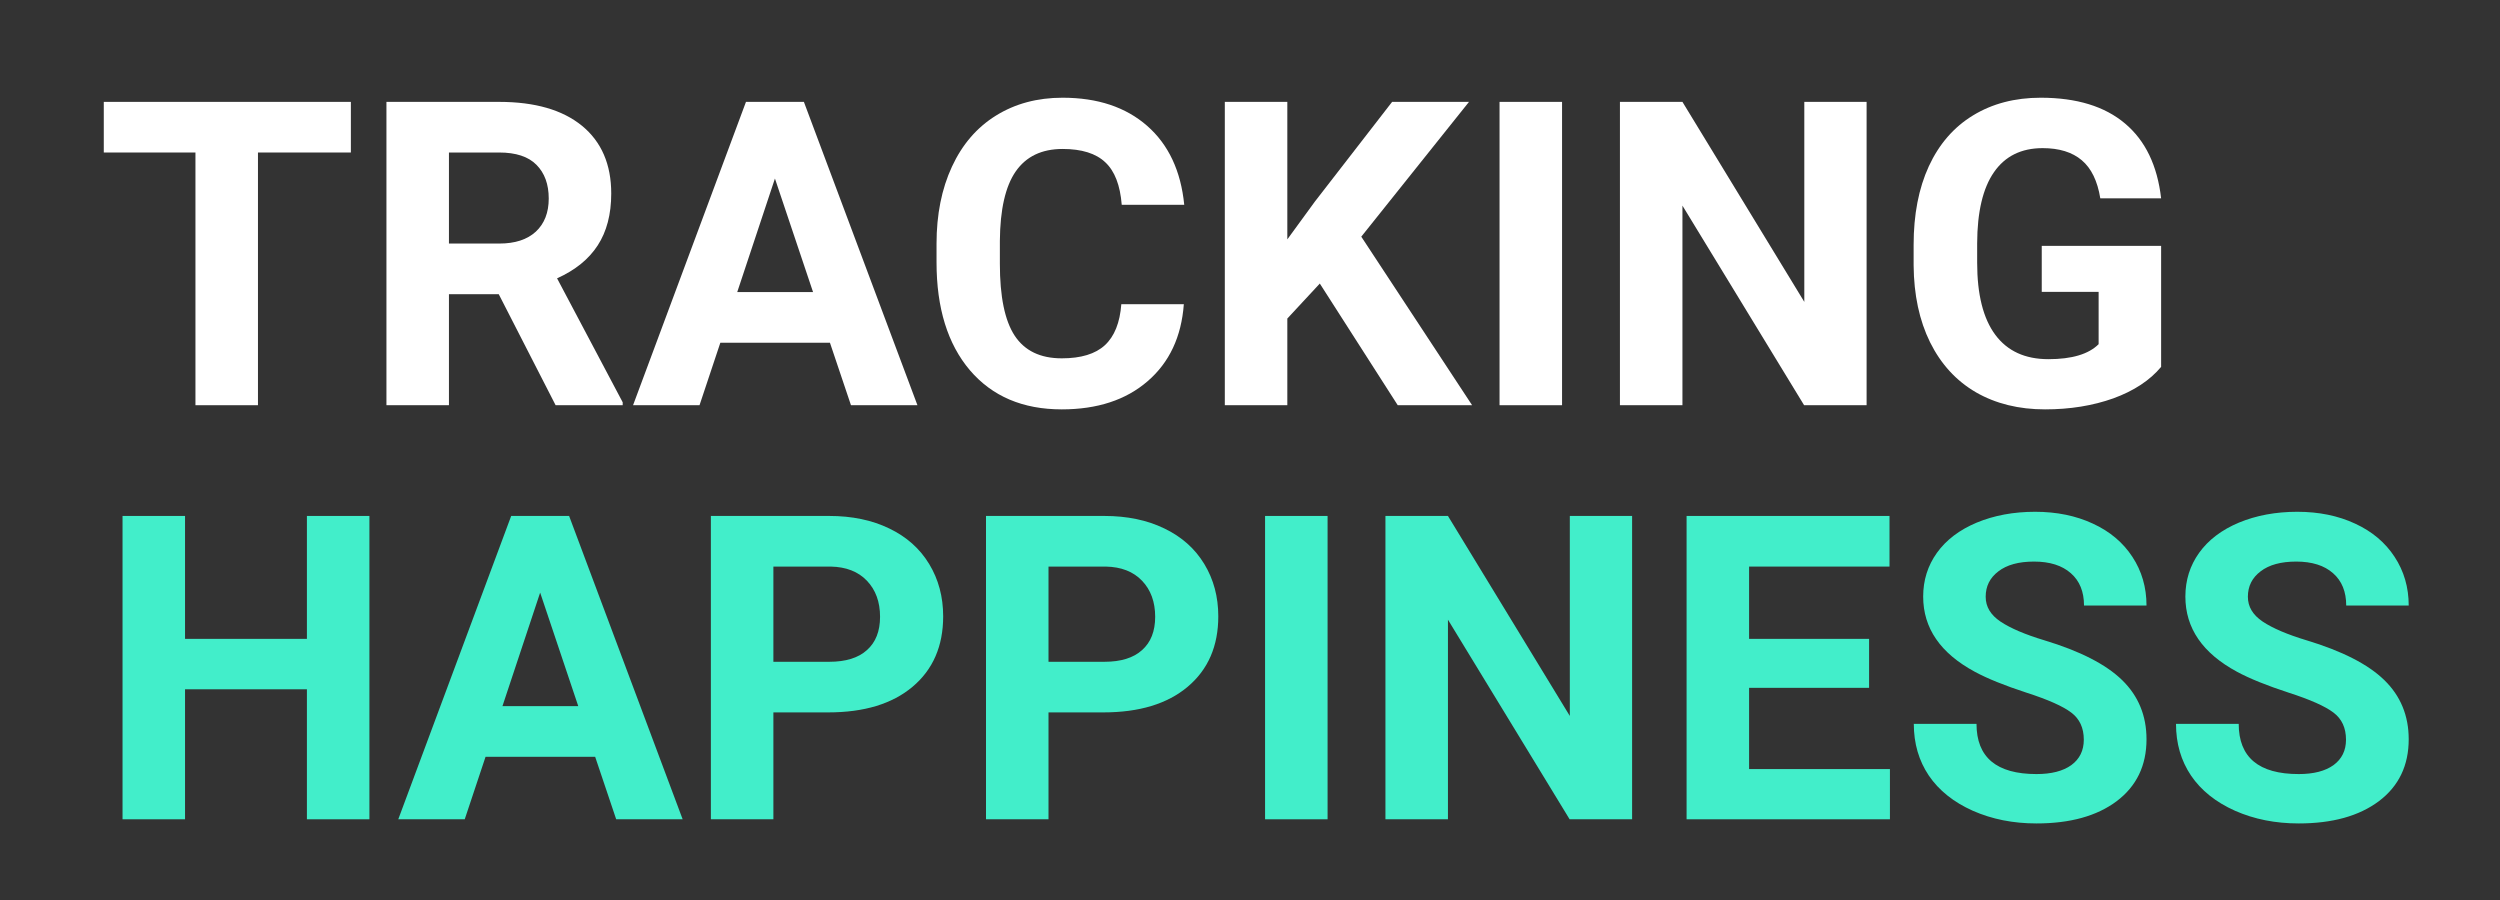 <svg xmlns="http://www.w3.org/2000/svg" xmlns:xlink="http://www.w3.org/1999/xlink" width="250" zoomAndPan="magnify" viewBox="0 0 187.5 67.5" height="90" preserveAspectRatio="xMidYMid meet" version="1.0"><rect x="0" y="0" width="187.5" height="67.5" fill="#333333" stroke="none"/><defs><g/></defs><g fill="#ffffff" fill-opacity="1"><g transform="translate(7.159, 30.391)"><g><path d="M 19.156 -18.953 L 12.188 -18.953 L 12.188 0 L 7.5 0 L 7.5 -18.953 L 0.625 -18.953 L 0.625 -22.75 L 19.156 -22.75 Z M 19.156 -18.953 "/></g></g></g><g fill="#ffffff" fill-opacity="1"><g transform="translate(26.952, 30.391)"><g><path d="M 10.453 -8.328 L 6.719 -8.328 L 6.719 0 L 2.031 0 L 2.031 -22.75 L 10.484 -22.75 C 13.172 -22.75 15.242 -22.148 16.703 -20.953 C 18.16 -19.754 18.891 -18.062 18.891 -15.875 C 18.891 -14.32 18.551 -13.023 17.875 -11.984 C 17.207 -10.953 16.191 -10.129 14.828 -9.516 L 19.75 -0.219 L 19.75 0 L 14.719 0 Z M 6.719 -12.125 L 10.5 -12.125 C 11.676 -12.125 12.586 -12.422 13.234 -13.016 C 13.879 -13.617 14.203 -14.445 14.203 -15.5 C 14.203 -16.57 13.895 -17.414 13.281 -18.031 C 12.676 -18.645 11.742 -18.953 10.484 -18.953 L 6.719 -18.953 Z M 6.719 -12.125 "/></g></g></g><g fill="#ffffff" fill-opacity="1"><g transform="translate(47.37, 30.391)"><g><path d="M 14.875 -4.688 L 6.656 -4.688 L 5.094 0 L 0.109 0 L 8.578 -22.75 L 12.922 -22.75 L 21.438 0 L 16.453 0 Z M 7.922 -8.484 L 13.609 -8.484 L 10.75 -17 Z M 7.922 -8.484 "/></g></g></g><g fill="#ffffff" fill-opacity="1"><g transform="translate(68.896, 30.391)"><g><path d="M 19.891 -7.578 C 19.711 -5.129 18.805 -3.203 17.172 -1.797 C 15.547 -0.391 13.398 0.312 10.734 0.312 C 7.816 0.312 5.52 -0.664 3.844 -2.625 C 2.176 -4.594 1.344 -7.289 1.344 -10.719 L 1.344 -12.109 C 1.344 -14.297 1.727 -16.223 2.5 -17.891 C 3.27 -19.555 4.367 -20.832 5.797 -21.719 C 7.234 -22.613 8.898 -23.062 10.797 -23.062 C 13.422 -23.062 15.535 -22.359 17.141 -20.953 C 18.742 -19.547 19.672 -17.57 19.922 -15.031 L 15.234 -15.031 C 15.117 -16.5 14.707 -17.562 14 -18.219 C 13.301 -18.883 12.234 -19.219 10.797 -19.219 C 9.234 -19.219 8.062 -18.656 7.281 -17.531 C 6.508 -16.414 6.113 -14.68 6.094 -12.328 L 6.094 -10.609 C 6.094 -8.148 6.461 -6.352 7.203 -5.219 C 7.953 -4.082 9.129 -3.516 10.734 -3.516 C 12.18 -3.516 13.258 -3.844 13.969 -4.5 C 14.688 -5.164 15.098 -6.191 15.203 -7.578 Z M 19.891 -7.578 "/></g></g></g><g fill="#ffffff" fill-opacity="1"><g transform="translate(89.83, 30.391)"><g><path d="M 9.156 -9.125 L 6.719 -6.5 L 6.719 0 L 2.031 0 L 2.031 -22.75 L 6.719 -22.75 L 6.719 -12.438 L 8.781 -15.266 L 14.578 -22.75 L 20.344 -22.75 L 12.266 -12.641 L 20.578 0 L 15 0 Z M 9.156 -9.125 "/></g></g></g><g fill="#ffffff" fill-opacity="1"><g transform="translate(110.138, 30.391)"><g><path d="M 7.016 0 L 2.328 0 L 2.328 -22.75 L 7.016 -22.75 Z M 7.016 0 "/></g></g></g><g fill="#ffffff" fill-opacity="1"><g transform="translate(119.464, 30.391)"><g><path d="M 20.531 0 L 15.844 0 L 6.719 -14.969 L 6.719 0 L 2.031 0 L 2.031 -22.75 L 6.719 -22.75 L 15.859 -7.75 L 15.859 -22.75 L 20.531 -22.75 Z M 20.531 0 "/></g></g></g><g fill="#ffffff" fill-opacity="1"><g transform="translate(142.053, 30.391)"><g><path d="M 20.031 -2.875 C 19.188 -1.863 17.992 -1.078 16.453 -0.516 C 14.91 0.035 13.203 0.312 11.328 0.312 C 9.359 0.312 7.629 -0.113 6.141 -0.969 C 4.66 -1.832 3.516 -3.082 2.703 -4.719 C 1.898 -6.352 1.488 -8.273 1.469 -10.484 L 1.469 -12.031 C 1.469 -14.301 1.848 -16.266 2.609 -17.922 C 3.379 -19.586 4.484 -20.859 5.922 -21.734 C 7.367 -22.617 9.062 -23.062 11 -23.062 C 13.695 -23.062 15.805 -22.414 17.328 -21.125 C 18.848 -19.844 19.75 -17.973 20.031 -15.516 L 15.469 -15.516 C 15.258 -16.816 14.797 -17.77 14.078 -18.375 C 13.367 -18.977 12.391 -19.281 11.141 -19.281 C 9.547 -19.281 8.332 -18.68 7.5 -17.484 C 6.664 -16.285 6.242 -14.504 6.234 -12.141 L 6.234 -10.688 C 6.234 -8.301 6.688 -6.5 7.594 -5.281 C 8.5 -4.062 9.828 -3.453 11.578 -3.453 C 13.336 -3.453 14.594 -3.828 15.344 -4.578 L 15.344 -8.5 L 11.078 -8.5 L 11.078 -11.953 L 20.031 -11.953 Z M 20.031 -2.875 "/></g></g></g><g fill="#42eeca" fill-opacity="1"><g transform="translate(7.159, 61.446)"><g><path d="M 20.547 0 L 15.859 0 L 15.859 -9.75 L 6.719 -9.75 L 6.719 0 L 2.031 0 L 2.031 -22.75 L 6.719 -22.75 L 6.719 -13.531 L 15.859 -13.531 L 15.859 -22.75 L 20.547 -22.75 Z M 20.547 0 "/></g></g></g><g fill="#42eeca" fill-opacity="1"><g transform="translate(29.761, 61.446)"><g><path d="M 14.875 -4.688 L 6.656 -4.688 L 5.094 0 L 0.109 0 L 8.578 -22.75 L 12.922 -22.75 L 21.438 0 L 16.453 0 Z M 7.922 -8.484 L 13.609 -8.484 L 10.75 -17 Z M 7.922 -8.484 "/></g></g></g><g fill="#42eeca" fill-opacity="1"><g transform="translate(51.285, 61.446)"><g><path d="M 6.719 -8.016 L 6.719 0 L 2.031 0 L 2.031 -22.75 L 10.906 -22.75 C 12.613 -22.75 14.113 -22.438 15.406 -21.812 C 16.707 -21.188 17.707 -20.297 18.406 -19.141 C 19.102 -17.992 19.453 -16.688 19.453 -15.219 C 19.453 -12.988 18.688 -11.227 17.156 -9.938 C 15.633 -8.656 13.523 -8.016 10.828 -8.016 Z M 6.719 -11.812 L 10.906 -11.812 C 12.145 -11.812 13.086 -12.102 13.734 -12.688 C 14.391 -13.27 14.719 -14.102 14.719 -15.188 C 14.719 -16.301 14.391 -17.203 13.734 -17.891 C 13.078 -18.578 12.172 -18.93 11.016 -18.953 L 6.719 -18.953 Z M 6.719 -11.812 "/></g></g></g><g fill="#42eeca" fill-opacity="1"><g transform="translate(71.919, 61.446)"><g><path d="M 6.719 -8.016 L 6.719 0 L 2.031 0 L 2.031 -22.75 L 10.906 -22.75 C 12.613 -22.75 14.113 -22.438 15.406 -21.812 C 16.707 -21.188 17.707 -20.297 18.406 -19.141 C 19.102 -17.992 19.453 -16.688 19.453 -15.219 C 19.453 -12.988 18.688 -11.227 17.156 -9.938 C 15.633 -8.656 13.523 -8.016 10.828 -8.016 Z M 6.719 -11.812 L 10.906 -11.812 C 12.145 -11.812 13.086 -12.102 13.734 -12.688 C 14.391 -13.27 14.719 -14.102 14.719 -15.188 C 14.719 -16.301 14.391 -17.203 13.734 -17.891 C 13.078 -18.578 12.172 -18.93 11.016 -18.953 L 6.719 -18.953 Z M 6.719 -11.812 "/></g></g></g><g fill="#42eeca" fill-opacity="1"><g transform="translate(92.552, 61.446)"><g><path d="M 7.016 0 L 2.328 0 L 2.328 -22.75 L 7.016 -22.75 Z M 7.016 0 "/></g></g></g><g fill="#42eeca" fill-opacity="1"><g transform="translate(101.877, 61.446)"><g><path d="M 20.531 0 L 15.844 0 L 6.719 -14.969 L 6.719 0 L 2.031 0 L 2.031 -22.75 L 6.719 -22.75 L 15.859 -7.75 L 15.859 -22.75 L 20.531 -22.75 Z M 20.531 0 "/></g></g></g><g fill="#42eeca" fill-opacity="1"><g transform="translate(124.463, 61.446)"><g><path d="M 15.719 -9.859 L 6.719 -9.859 L 6.719 -3.766 L 17.281 -3.766 L 17.281 0 L 2.031 0 L 2.031 -22.75 L 17.25 -22.75 L 17.25 -18.953 L 6.719 -18.953 L 6.719 -13.531 L 15.719 -13.531 Z M 15.719 -9.859 "/></g></g></g><g fill="#42eeca" fill-opacity="1"><g transform="translate(142.457, 61.446)"><g><path d="M 13.828 -5.969 C 13.828 -6.852 13.516 -7.531 12.891 -8 C 12.266 -8.477 11.141 -8.977 9.516 -9.5 C 7.891 -10.031 6.602 -10.551 5.656 -11.062 C 3.07 -12.457 1.781 -14.336 1.781 -16.703 C 1.781 -17.93 2.125 -19.023 2.812 -19.984 C 3.508 -20.953 4.504 -21.707 5.797 -22.25 C 7.098 -22.789 8.555 -23.062 10.172 -23.062 C 11.797 -23.062 13.242 -22.766 14.516 -22.172 C 15.785 -21.586 16.77 -20.758 17.469 -19.688 C 18.176 -18.613 18.531 -17.395 18.531 -16.031 L 13.844 -16.031 C 13.844 -17.07 13.516 -17.879 12.859 -18.453 C 12.203 -19.035 11.281 -19.328 10.094 -19.328 C 8.945 -19.328 8.055 -19.082 7.422 -18.594 C 6.785 -18.113 6.469 -17.477 6.469 -16.688 C 6.469 -15.945 6.836 -15.328 7.578 -14.828 C 8.328 -14.328 9.426 -13.859 10.875 -13.422 C 13.539 -12.617 15.484 -11.625 16.703 -10.438 C 17.922 -9.25 18.531 -7.77 18.531 -6 C 18.531 -4.031 17.785 -2.484 16.297 -1.359 C 14.805 -0.242 12.801 0.312 10.281 0.312 C 8.531 0.312 6.938 -0.004 5.5 -0.641 C 4.062 -1.285 2.961 -2.164 2.203 -3.281 C 1.453 -4.395 1.078 -5.688 1.078 -7.156 L 5.781 -7.156 C 5.781 -4.645 7.281 -3.391 10.281 -3.391 C 11.395 -3.391 12.266 -3.613 12.891 -4.062 C 13.516 -4.52 13.828 -5.156 13.828 -5.969 Z M 13.828 -5.969 "/></g></g></g><g fill="#42eeca" fill-opacity="1"><g transform="translate(162.122, 61.446)"><g><path d="M 13.828 -5.969 C 13.828 -6.852 13.516 -7.531 12.891 -8 C 12.266 -8.477 11.141 -8.977 9.516 -9.5 C 7.891 -10.031 6.602 -10.551 5.656 -11.062 C 3.07 -12.457 1.781 -14.336 1.781 -16.703 C 1.781 -17.93 2.125 -19.023 2.812 -19.984 C 3.508 -20.953 4.504 -21.707 5.797 -22.25 C 7.098 -22.789 8.555 -23.062 10.172 -23.062 C 11.797 -23.062 13.242 -22.766 14.516 -22.172 C 15.785 -21.586 16.77 -20.758 17.469 -19.688 C 18.176 -18.613 18.531 -17.395 18.531 -16.031 L 13.844 -16.031 C 13.844 -17.07 13.516 -17.879 12.859 -18.453 C 12.203 -19.035 11.281 -19.328 10.094 -19.328 C 8.945 -19.328 8.055 -19.082 7.422 -18.594 C 6.785 -18.113 6.469 -17.477 6.469 -16.688 C 6.469 -15.945 6.836 -15.328 7.578 -14.828 C 8.328 -14.328 9.426 -13.859 10.875 -13.422 C 13.539 -12.617 15.484 -11.625 16.703 -10.438 C 17.922 -9.25 18.531 -7.77 18.531 -6 C 18.531 -4.031 17.785 -2.484 16.297 -1.359 C 14.805 -0.242 12.801 0.312 10.281 0.312 C 8.531 0.312 6.938 -0.004 5.5 -0.641 C 4.062 -1.285 2.961 -2.164 2.203 -3.281 C 1.453 -4.395 1.078 -5.688 1.078 -7.156 L 5.781 -7.156 C 5.781 -4.645 7.281 -3.391 10.281 -3.391 C 11.395 -3.391 12.266 -3.613 12.891 -4.062 C 13.516 -4.52 13.828 -5.156 13.828 -5.969 Z M 13.828 -5.969 "/></g></g></g></svg>